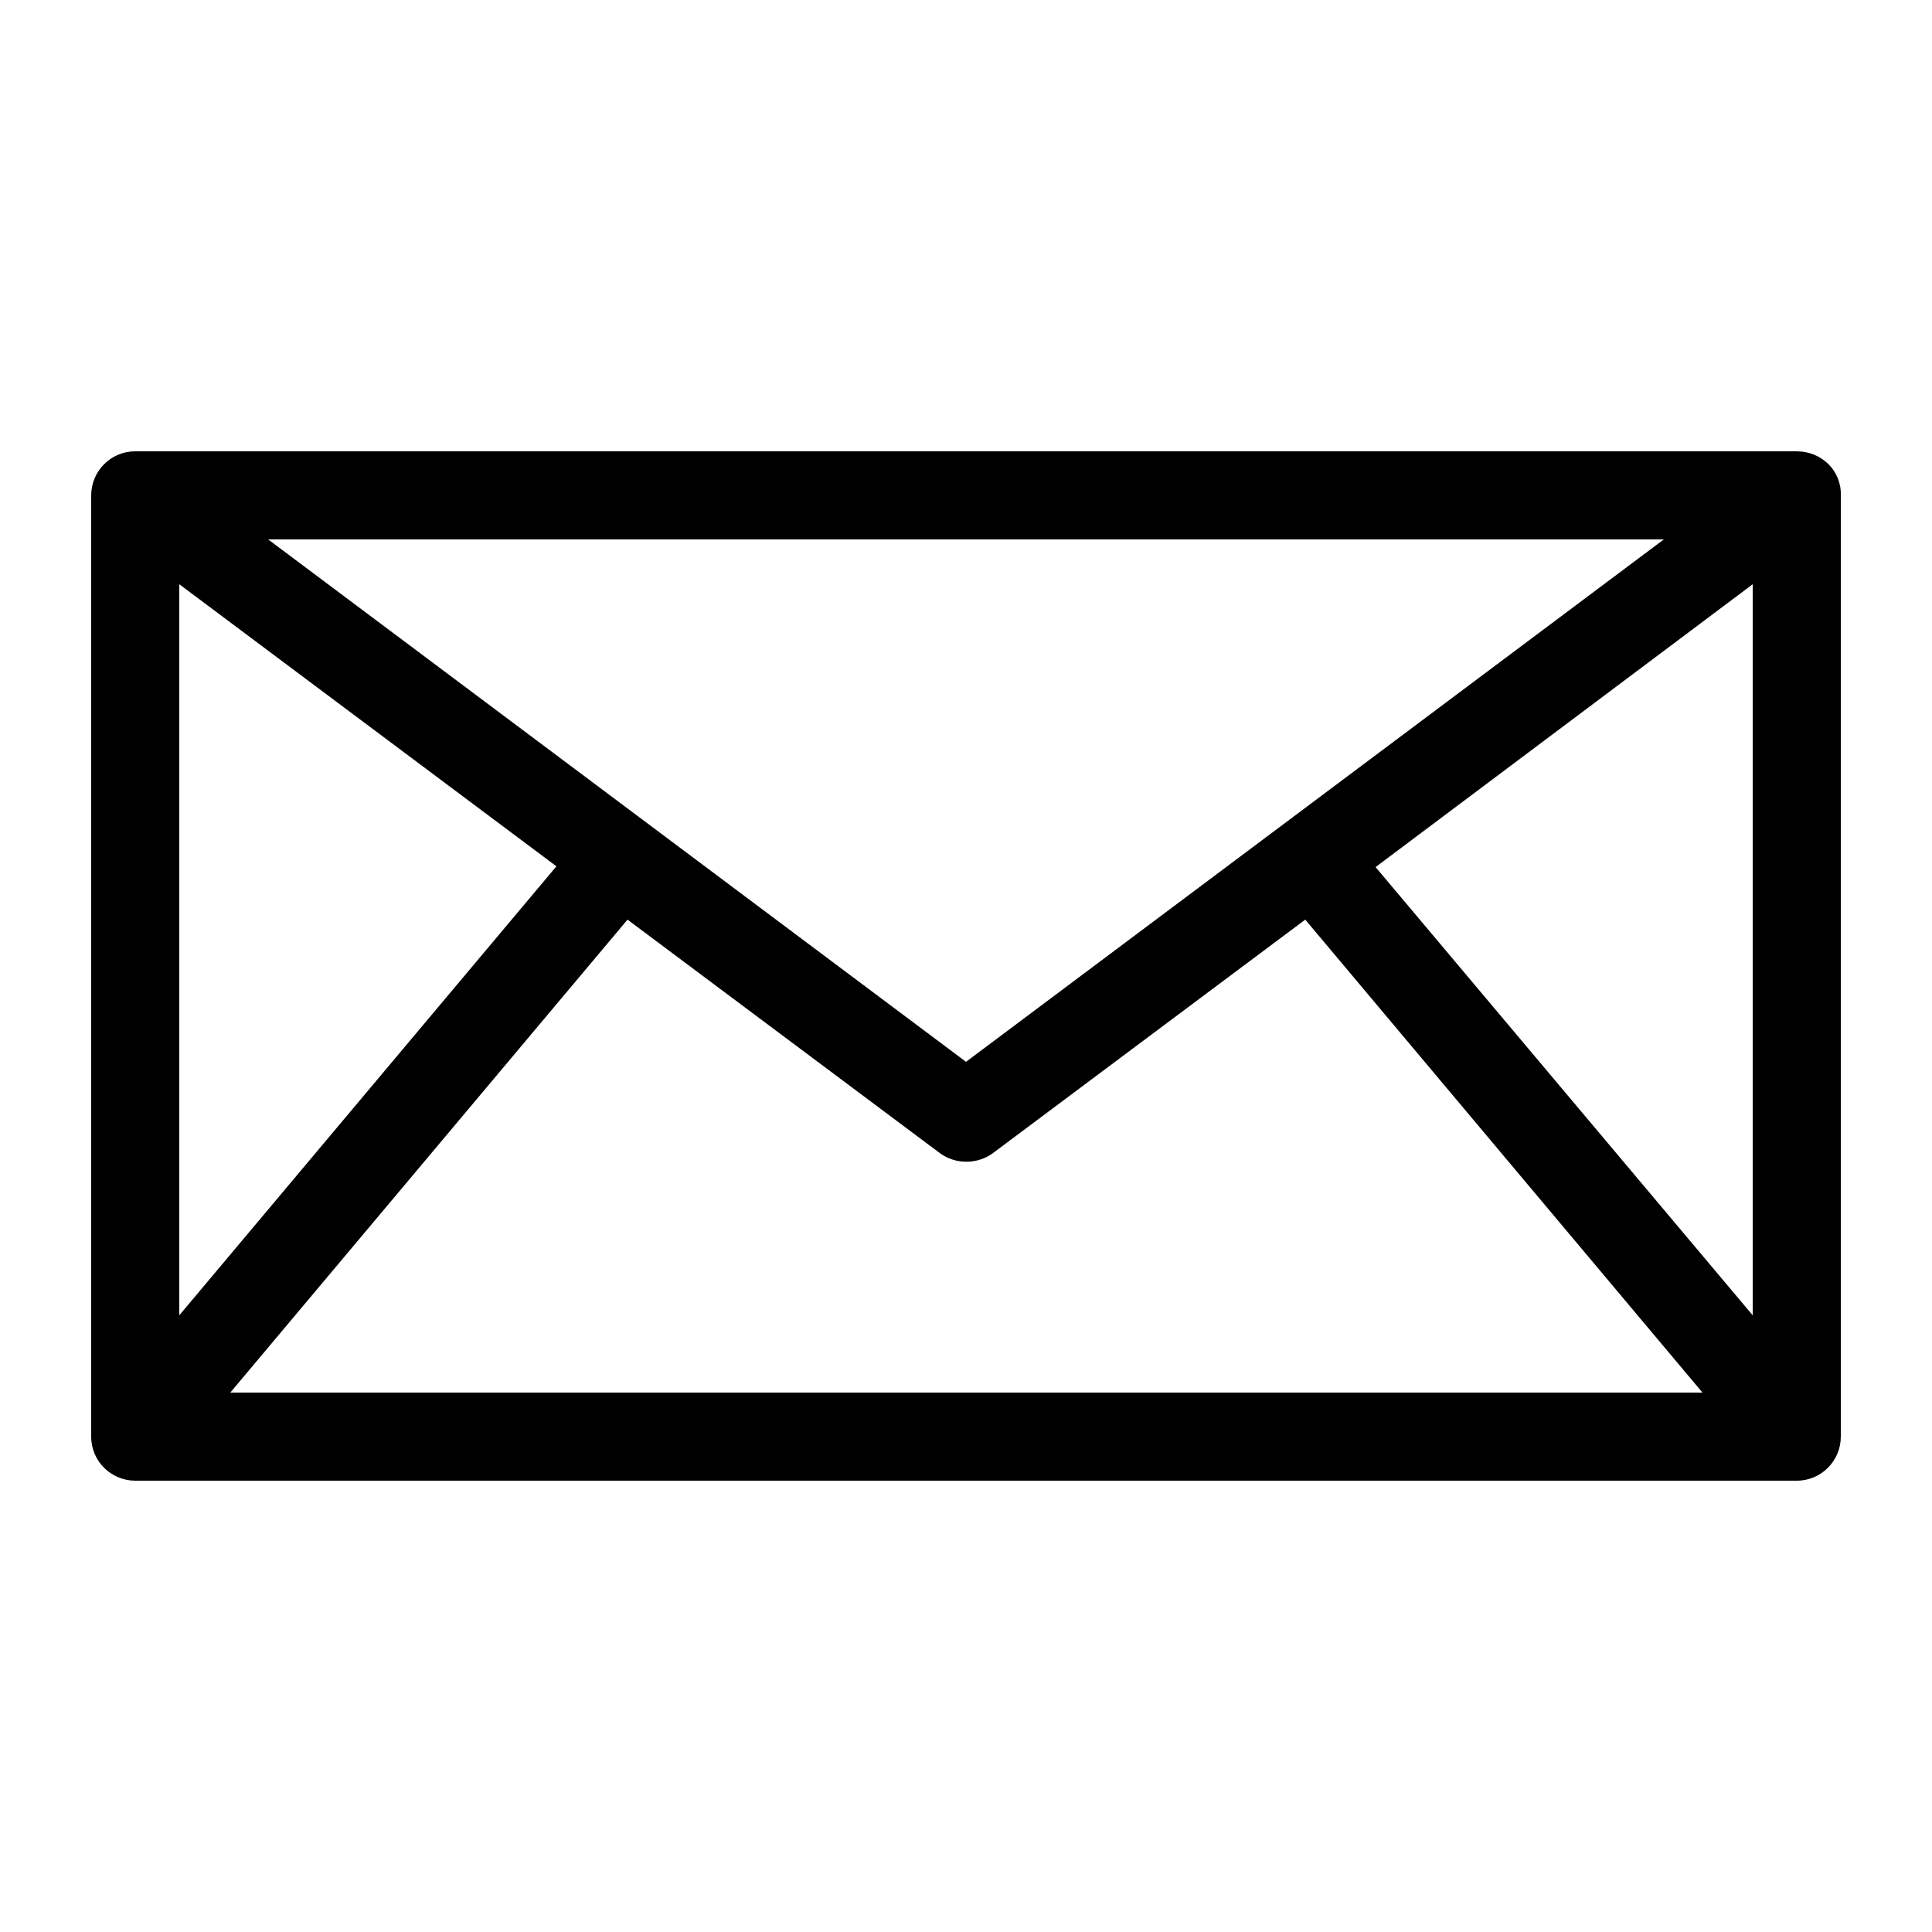<?xml version="1.0" encoding="utf-8"?>
<!-- Generator: Adobe Illustrator 26.0.3, SVG Export Plug-In . SVG Version: 6.00 Build 0)  -->
<svg version="1.1" id="Ebene_1" xmlns="http://www.w3.org/2000/svg" xmlns:xlink="http://www.w3.org/1999/xlink" x="0px" y="0px"
	 viewBox="0 0 25 25" style="enable-background:new 0 0 25 25;" xml:space="preserve">
<style type="text/css">
	.st0{fill:#FFFFFF;}
	.st1{fill:#FFEC00;}
	.st2{fill:#E20613;}
</style>
<path d="M23.25,5.84H1.75c-0.32,0-0.57,0.26-0.57,0.57v12.18c0,0.32,0.26,0.57,0.57,0.57h21.5c0.32,0,0.57-0.26,0.57-0.57V6.41
	C23.83,6.09,23.57,5.84,23.25,5.84z M22.68,7.56v9.46l-4.88-5.8L22.68,7.56z M3.47,6.98h18.06l-9.03,6.76L3.47,6.98z M8.12,11.9
	l4.04,3.02c0.2,0.15,0.49,0.15,0.69,0l4.04-3.02l5.14,6.12H2.98L8.12,11.9z M7.2,11.21l-4.88,5.81V7.56L7.2,11.21z"/>
</svg>
